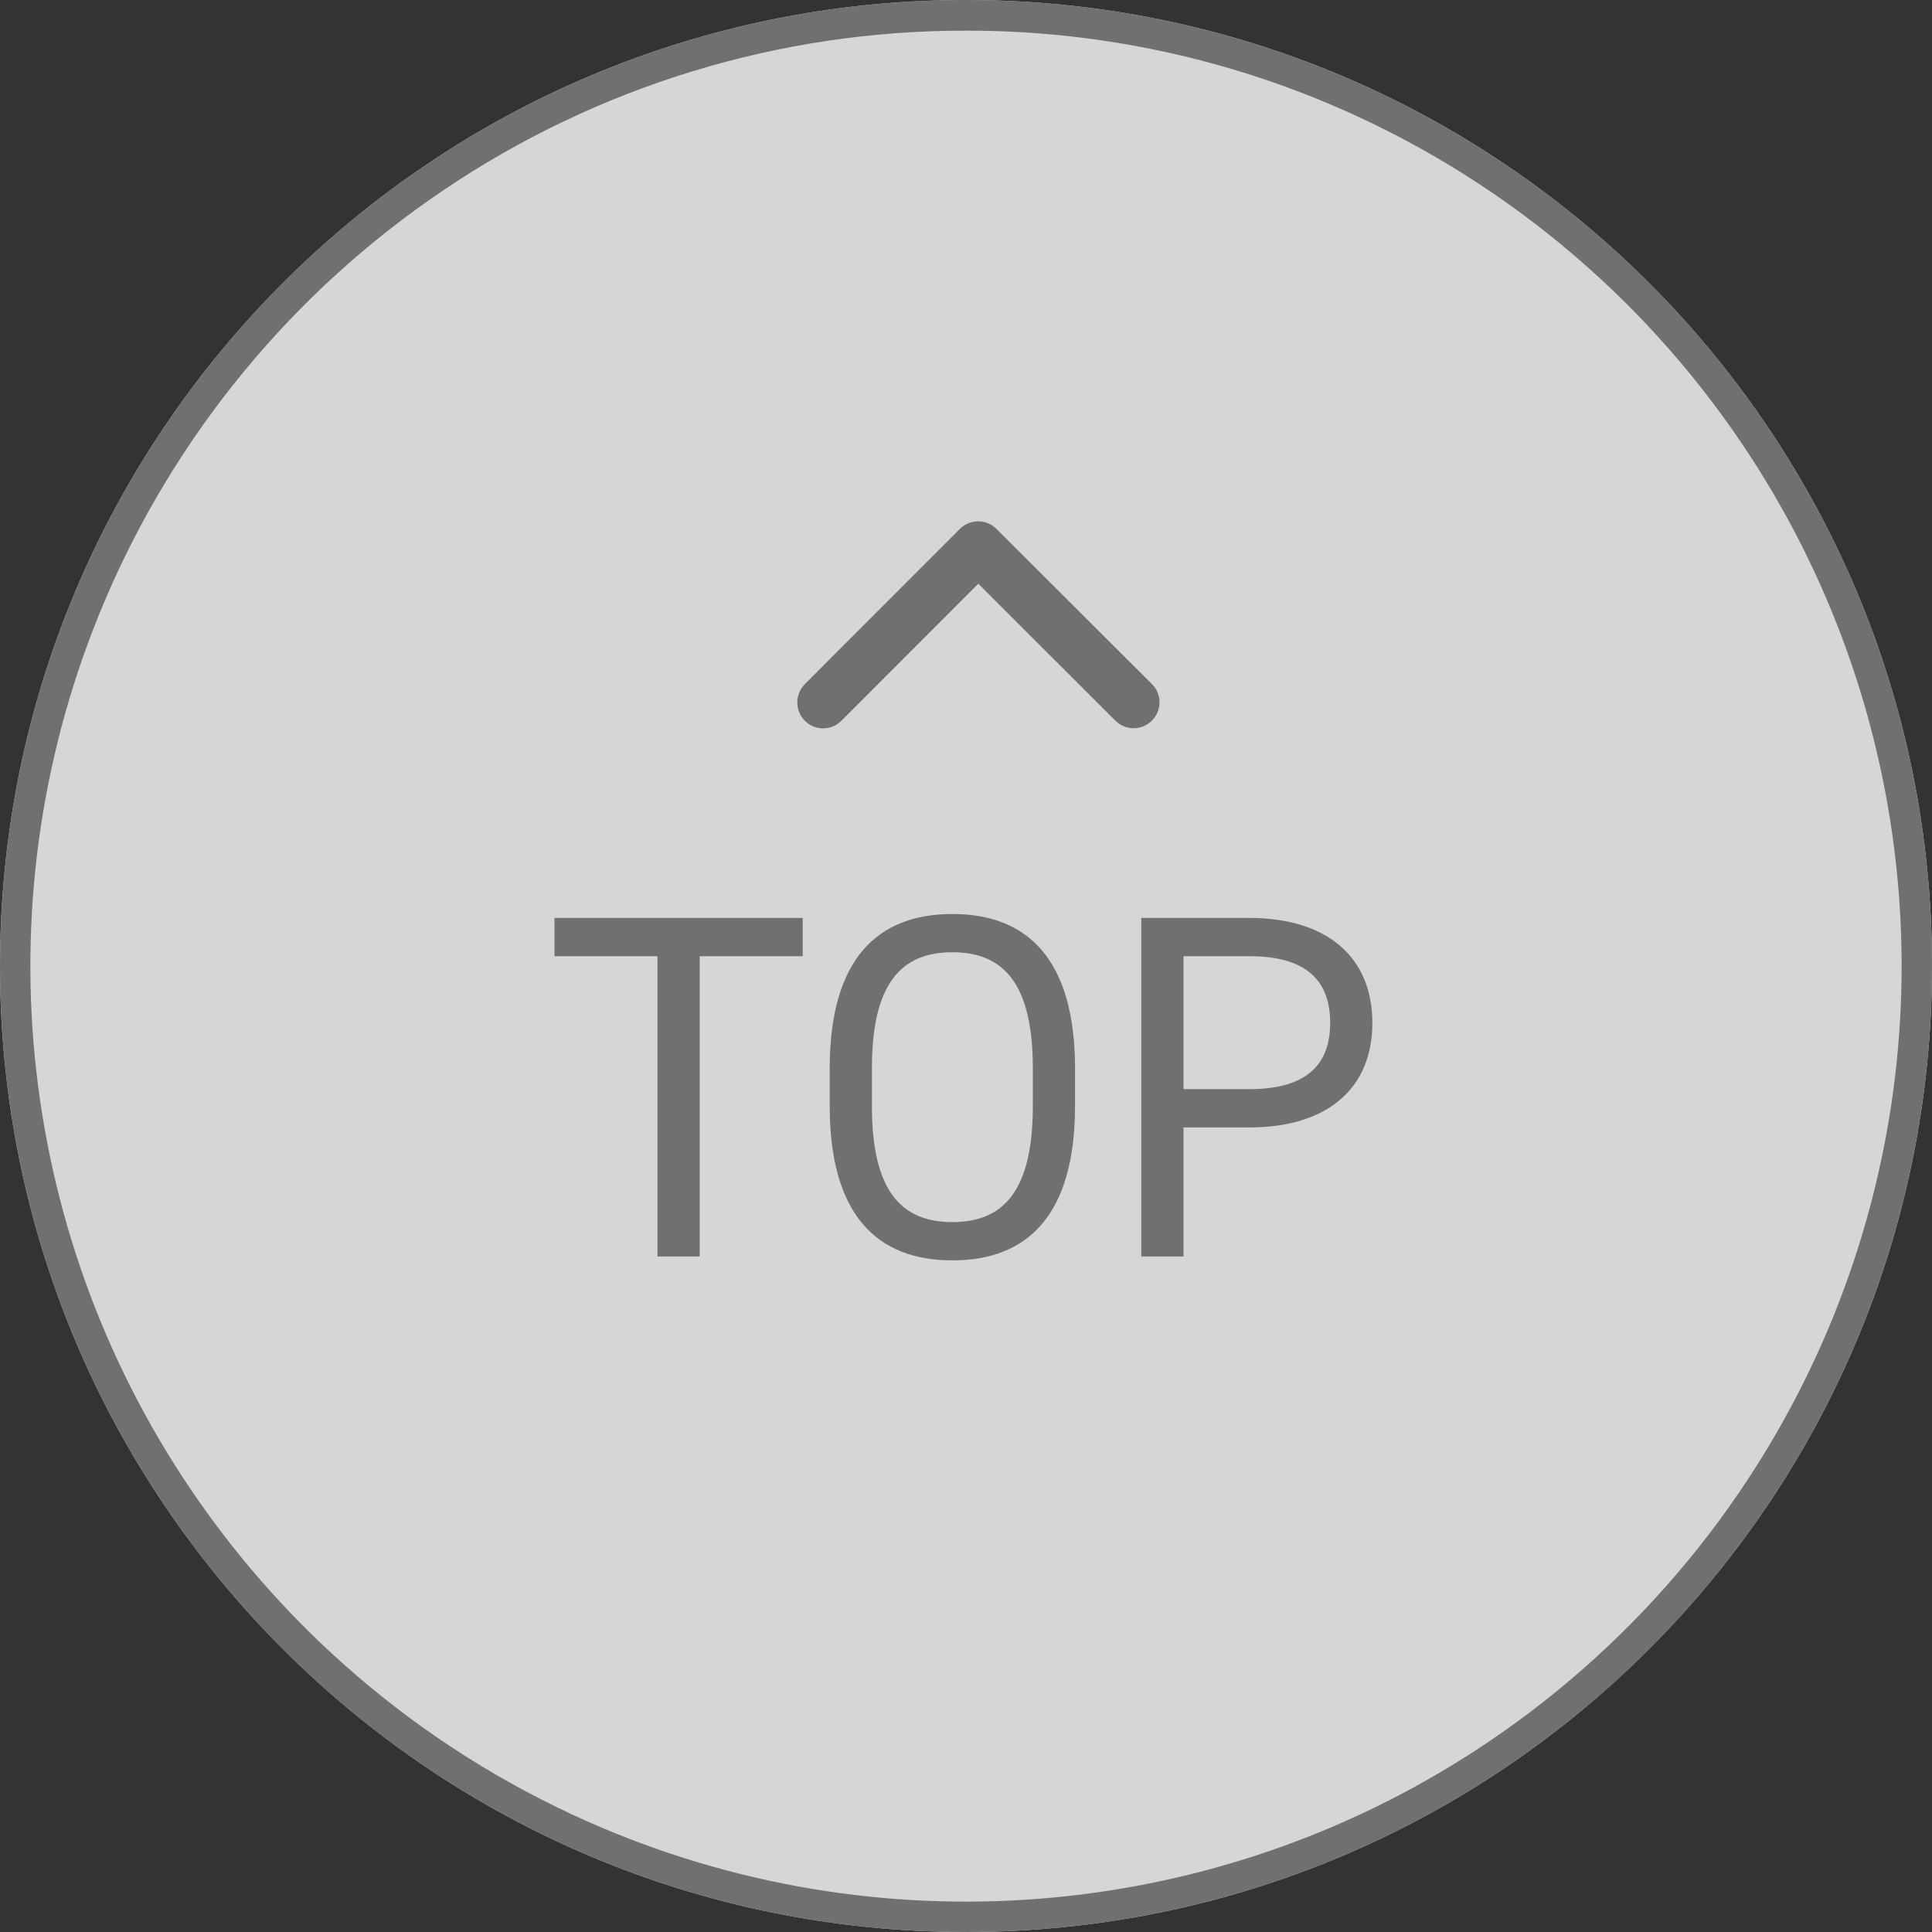 <?xml version="1.0" encoding="UTF-8"?>
<svg id="_レイヤー_1" data-name="レイヤー_1" xmlns="http://www.w3.org/2000/svg" version="1.1" viewBox="0 0 126 126">
  <rect x="0" y="0" width="126" height="126" fill="#333333" stroke="none"/>
  <!-- Generator: Adobe Illustrator 29.1.0, SVG Export Plug-In . SVG Version: 2.1.0 Build 142)  -->
  <path id="circle" d="M63,0c34.794,0,63,28.206,63,63s-28.206,63-63,63S0,97.794,0,63,28.206,0,63,0Z" fill="#fff" opacity=".8"/>
  <path id="circle1" data-name="circle" d="M63,2c-12.153-.019-24.032,3.61-34.1,10.417-9.807,6.621-17.484,15.944-22.1,26.84C-1.238,58.246.875,80.012,12.417,97.1c6.621,9.807,15.944,17.484,26.84,22.1,18.989,8.038,40.755,5.925,57.843-5.617,9.807-6.621,17.484-15.944,22.1-26.84,8.038-18.989,5.925-40.755-5.617-57.843-6.621-9.807-15.944-17.484-26.84-22.1-7.511-3.181-15.586-4.814-23.743-4.8M63,0c34.794,0,63,28.206,63,63s-28.206,63-63,63S0,97.794,0,63,28.206,0,63,0Z" fill="#707070"/>
  <g id="TOP" isolation="isolate">
    <g isolation="isolate">
      <path d="M52.351,59.865v2.495h-6.719v19.583h-2.752v-19.583h-6.719v-2.495s16.19,0,16.19,0Z" fill="#707070"/>
      <path d="M62.111,82.199c-4.896,0-7.999-2.943-7.999-10.079v-2.432c0-7.136,3.104-10.079,7.999-10.079s8,2.943,8,10.079v2.432c0,7.136-3.104,10.079-8,10.079ZM56.863,72.119c0,5.472,1.856,7.583,5.248,7.583s5.248-2.111,5.248-7.583v-2.432c0-5.472-1.855-7.584-5.248-7.584s-5.248,2.112-5.248,7.584v2.432Z" fill="#707070"/>
      <path d="M77.184,73.528v8.415h-2.752v-22.078h7.039c5.088,0,8.031,2.56,8.031,6.848,0,4.255-2.912,6.815-8.031,6.815,0,0-4.287,0-4.287,0ZM81.471,71.032c3.744,0,5.279-1.6,5.279-4.319,0-2.752-1.535-4.353-5.279-4.353h-4.287v8.672h4.287Z" fill="#707070"/>
    </g>
  </g>
  <path id="path" d="M63.804,38.07l-8.93,8.937c-.655.658-1.719.661-2.377.007l-.007-.007c-.655-.662-.655-1.729,0-2.391l10.114-10.125c.638-.635,1.663-.657,2.327-.049l10.193,10.167c.66.658.662,1.727.003,2.387-.658.66-1.727.662-2.388.003l-8.936-8.93h0Z" fill="#707070"/>
</svg>